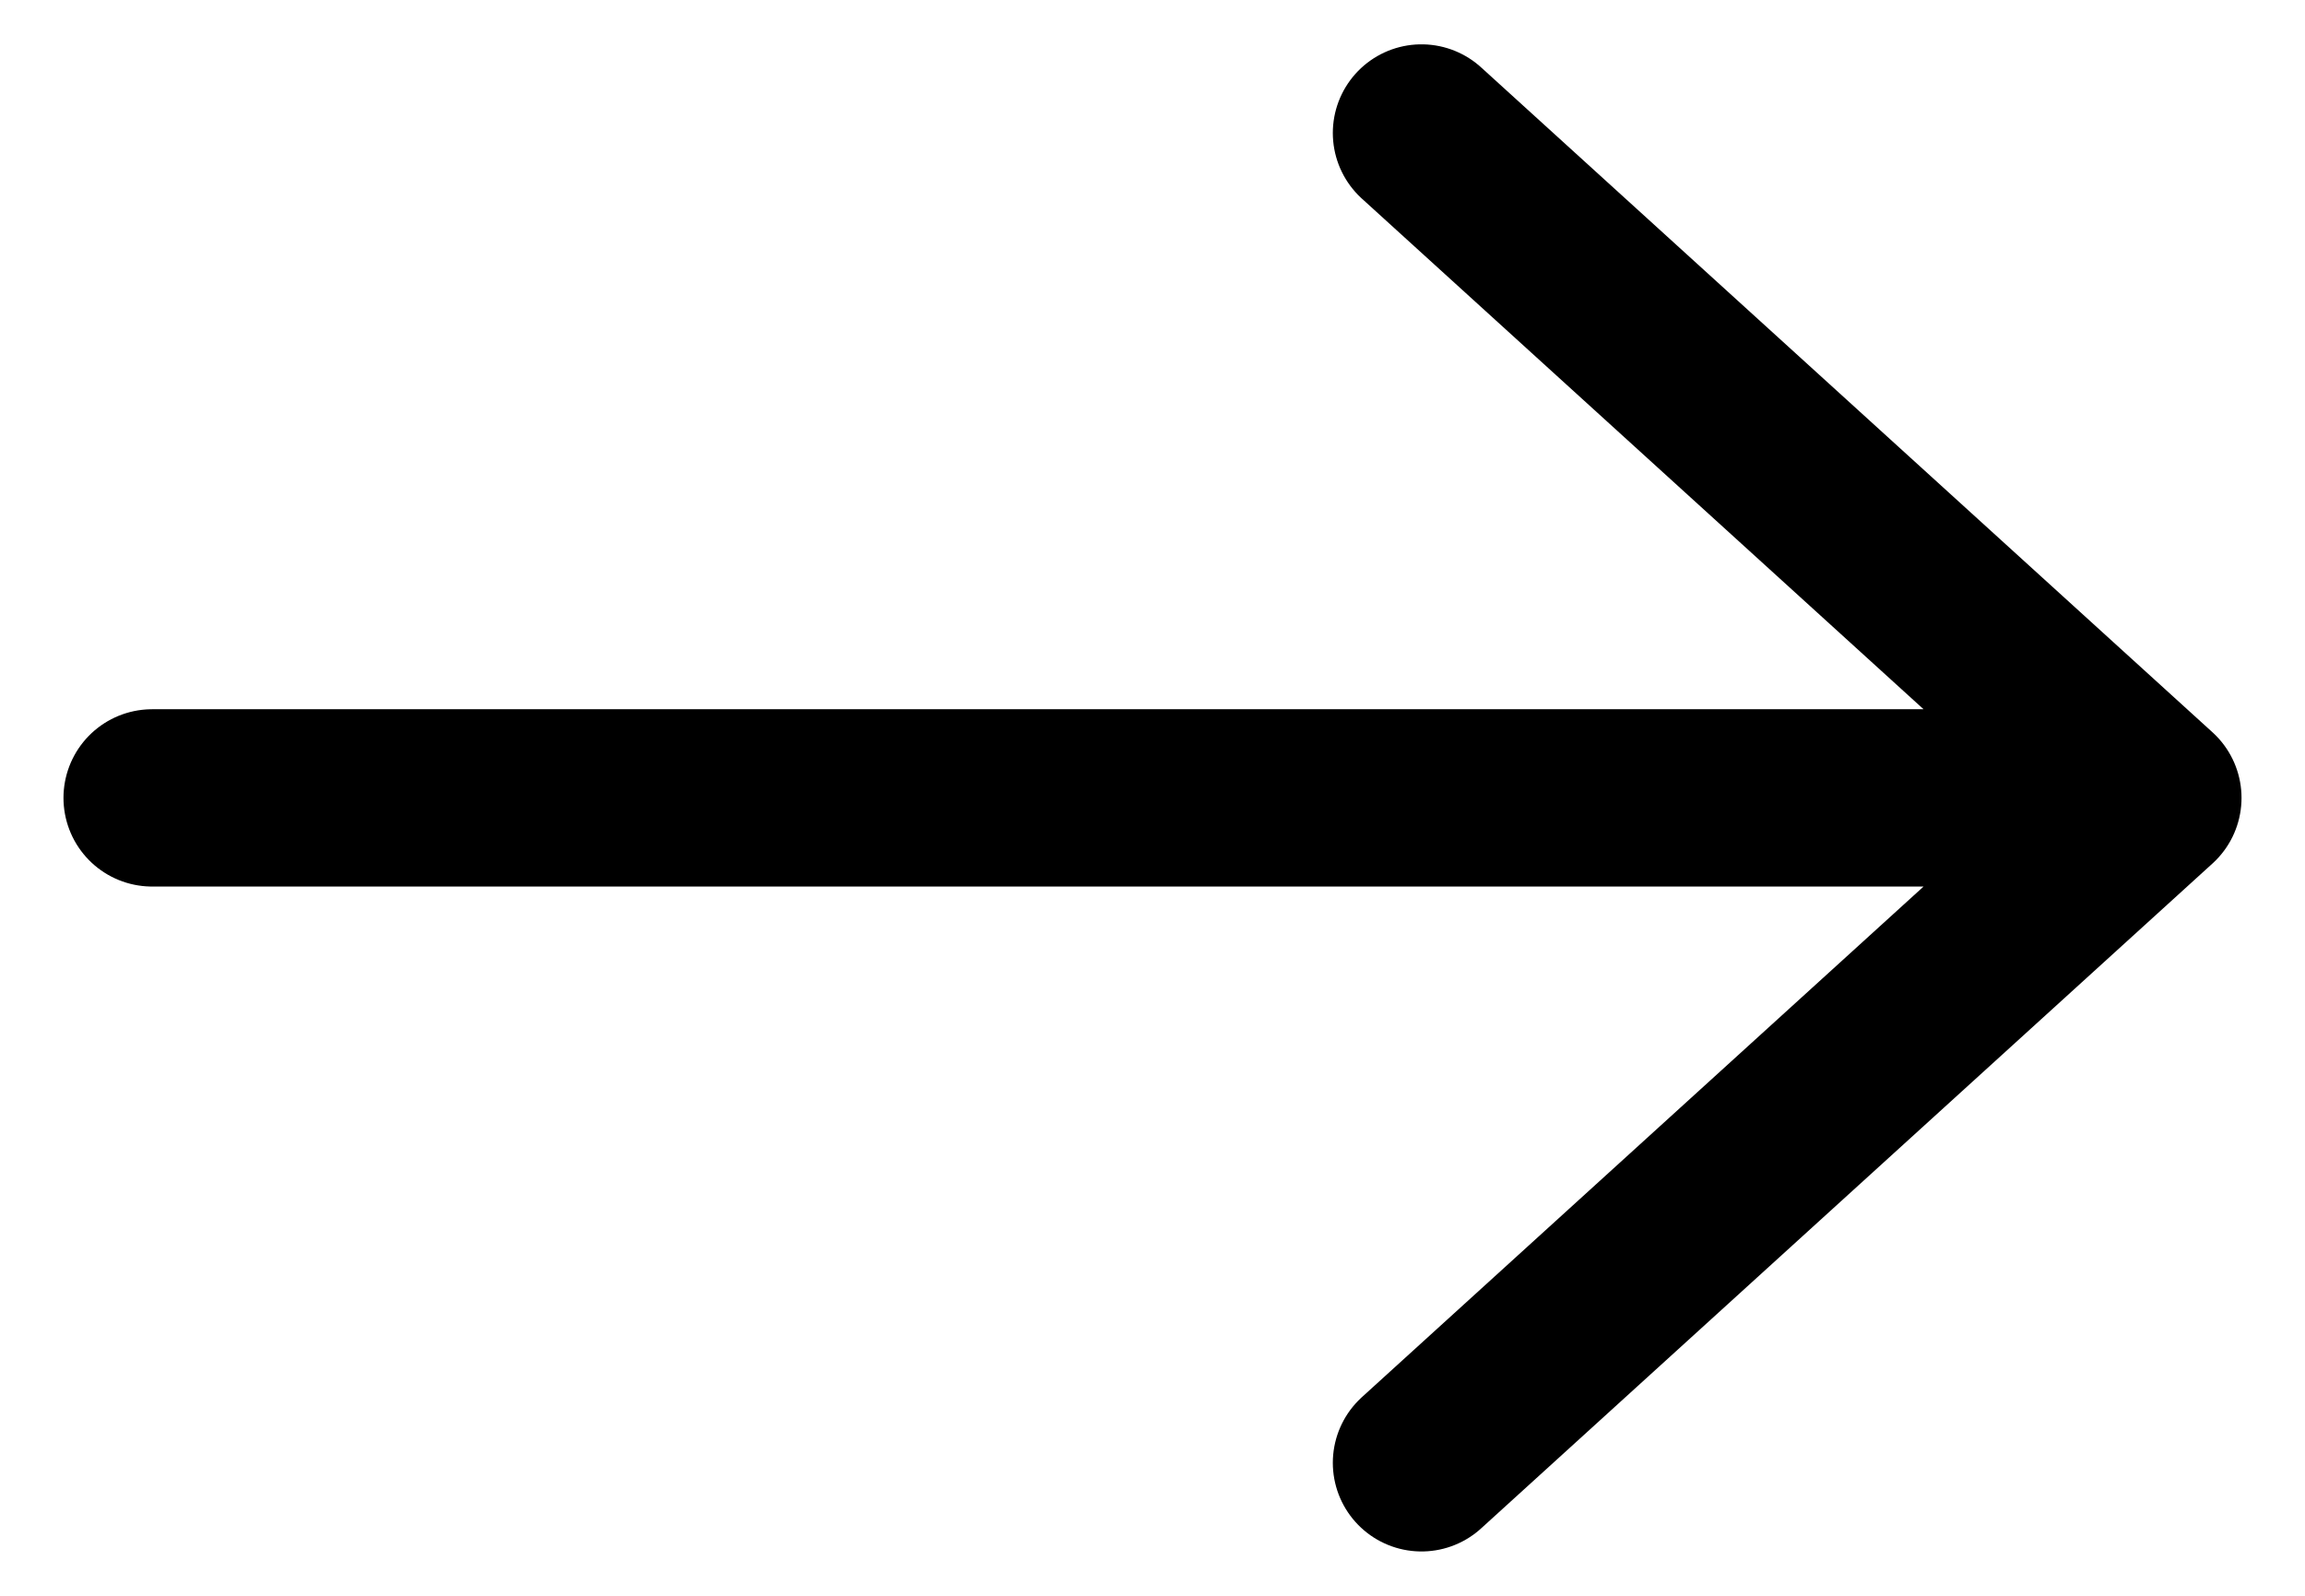 <svg width="13" height="9" viewBox="0 0 13 9" fill="none" xmlns="http://www.w3.org/2000/svg">
<path d="M0.858 4.5L12.142 4.5M12.142 4.5L8.017 8.25M12.142 4.5L8.017 0.75" stroke="black" stroke-linecap="round" stroke-linejoin="round"/>
</svg>
